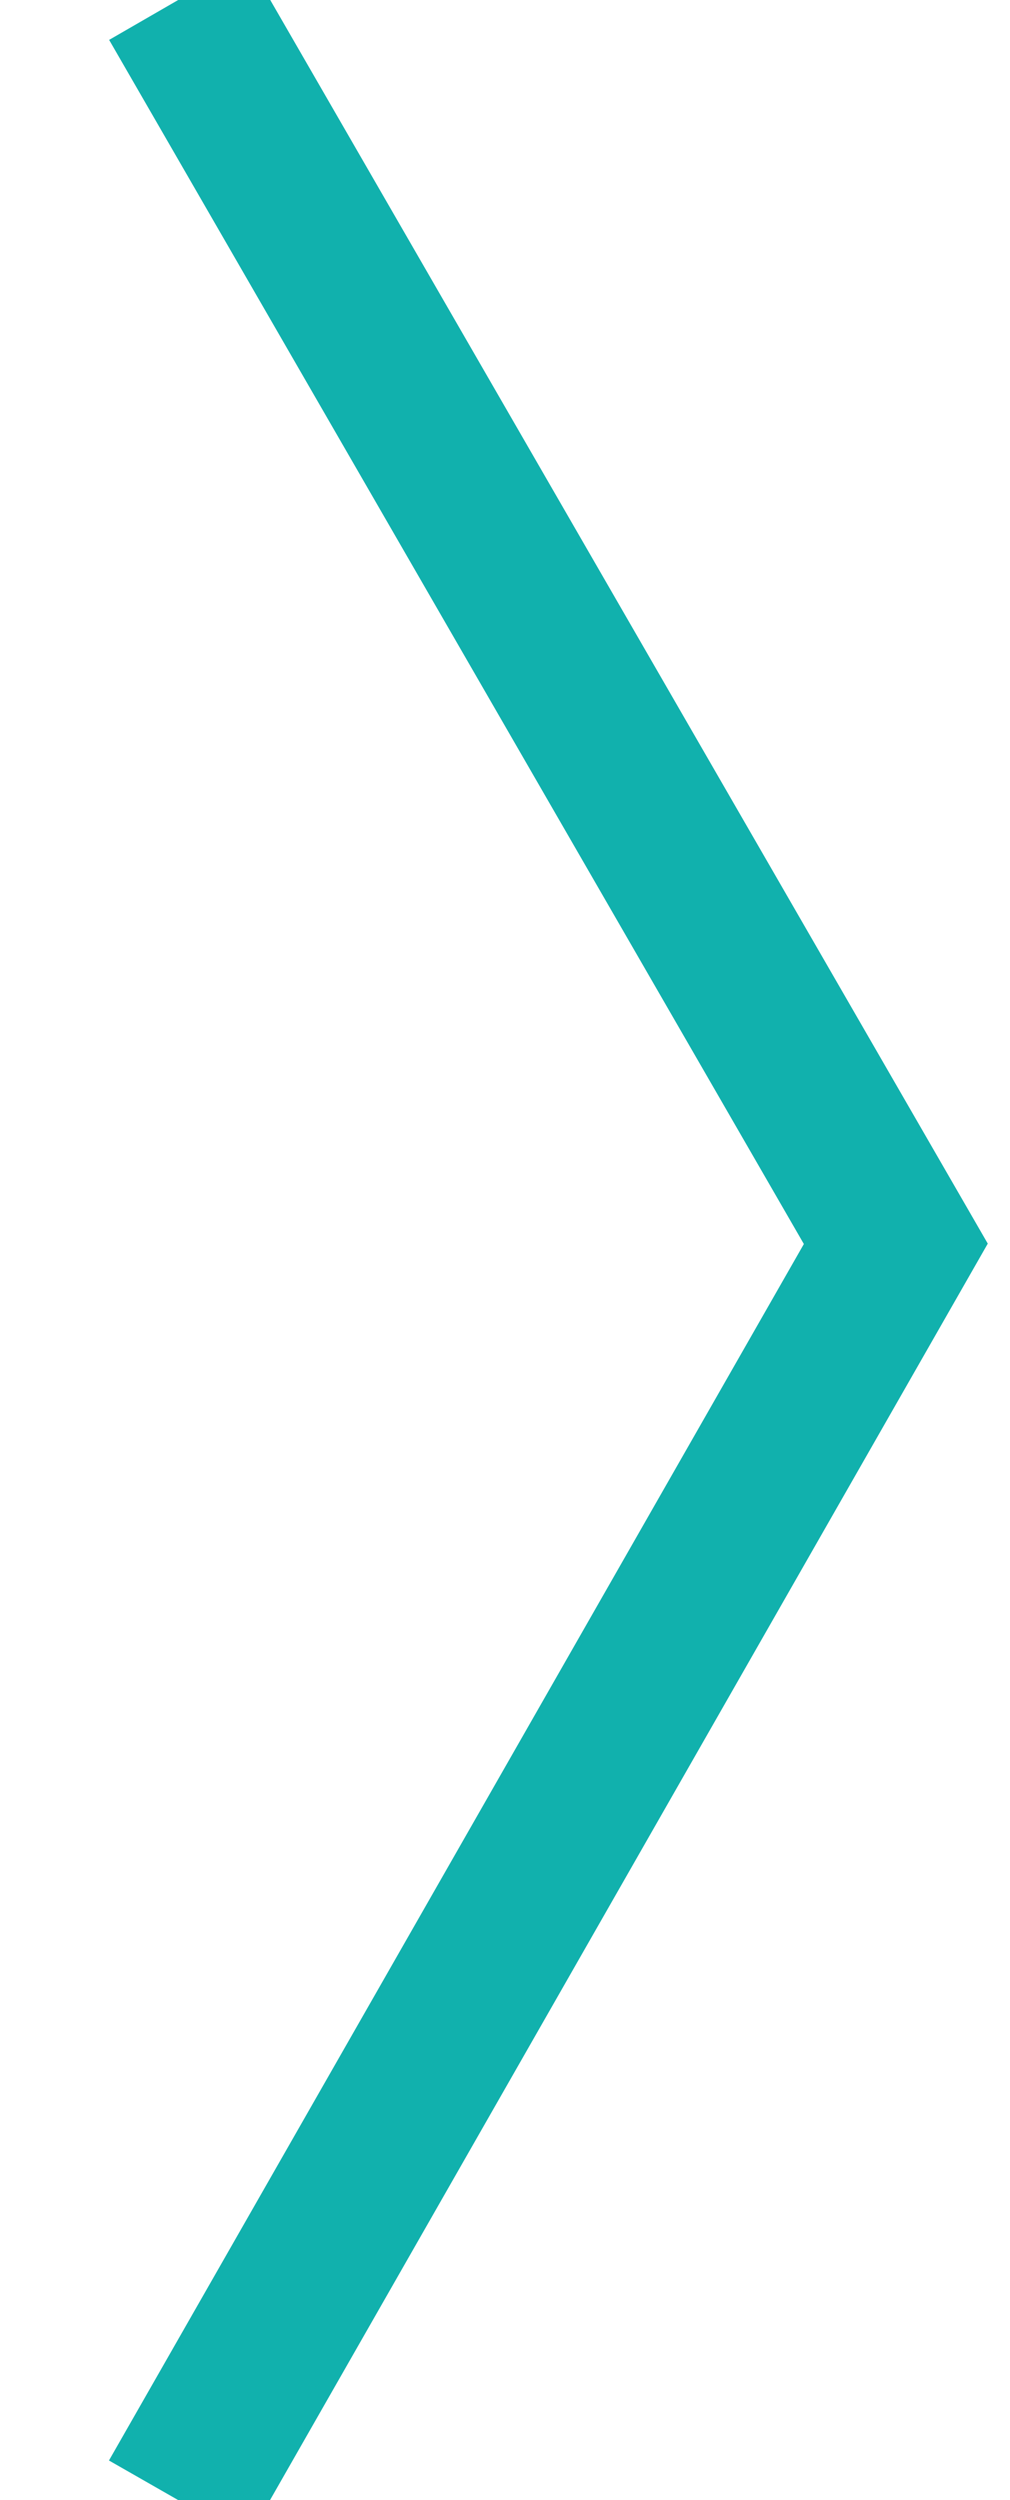 <svg width="19" height="47" viewBox="0 0 19 47" fill="none" xmlns="http://www.w3.org/2000/svg">
<g clip-path="url(#clip0_607_1758)">
<path d="M3.352 0L16.852 23.383L3.352 47" stroke="#11B1AD" stroke-width="3"/>
</g>
<defs>
<clipPath id="clip0_607_1758">
<rect width="19" height="47" fill="white"/>
</clipPath>
</defs>
</svg>

